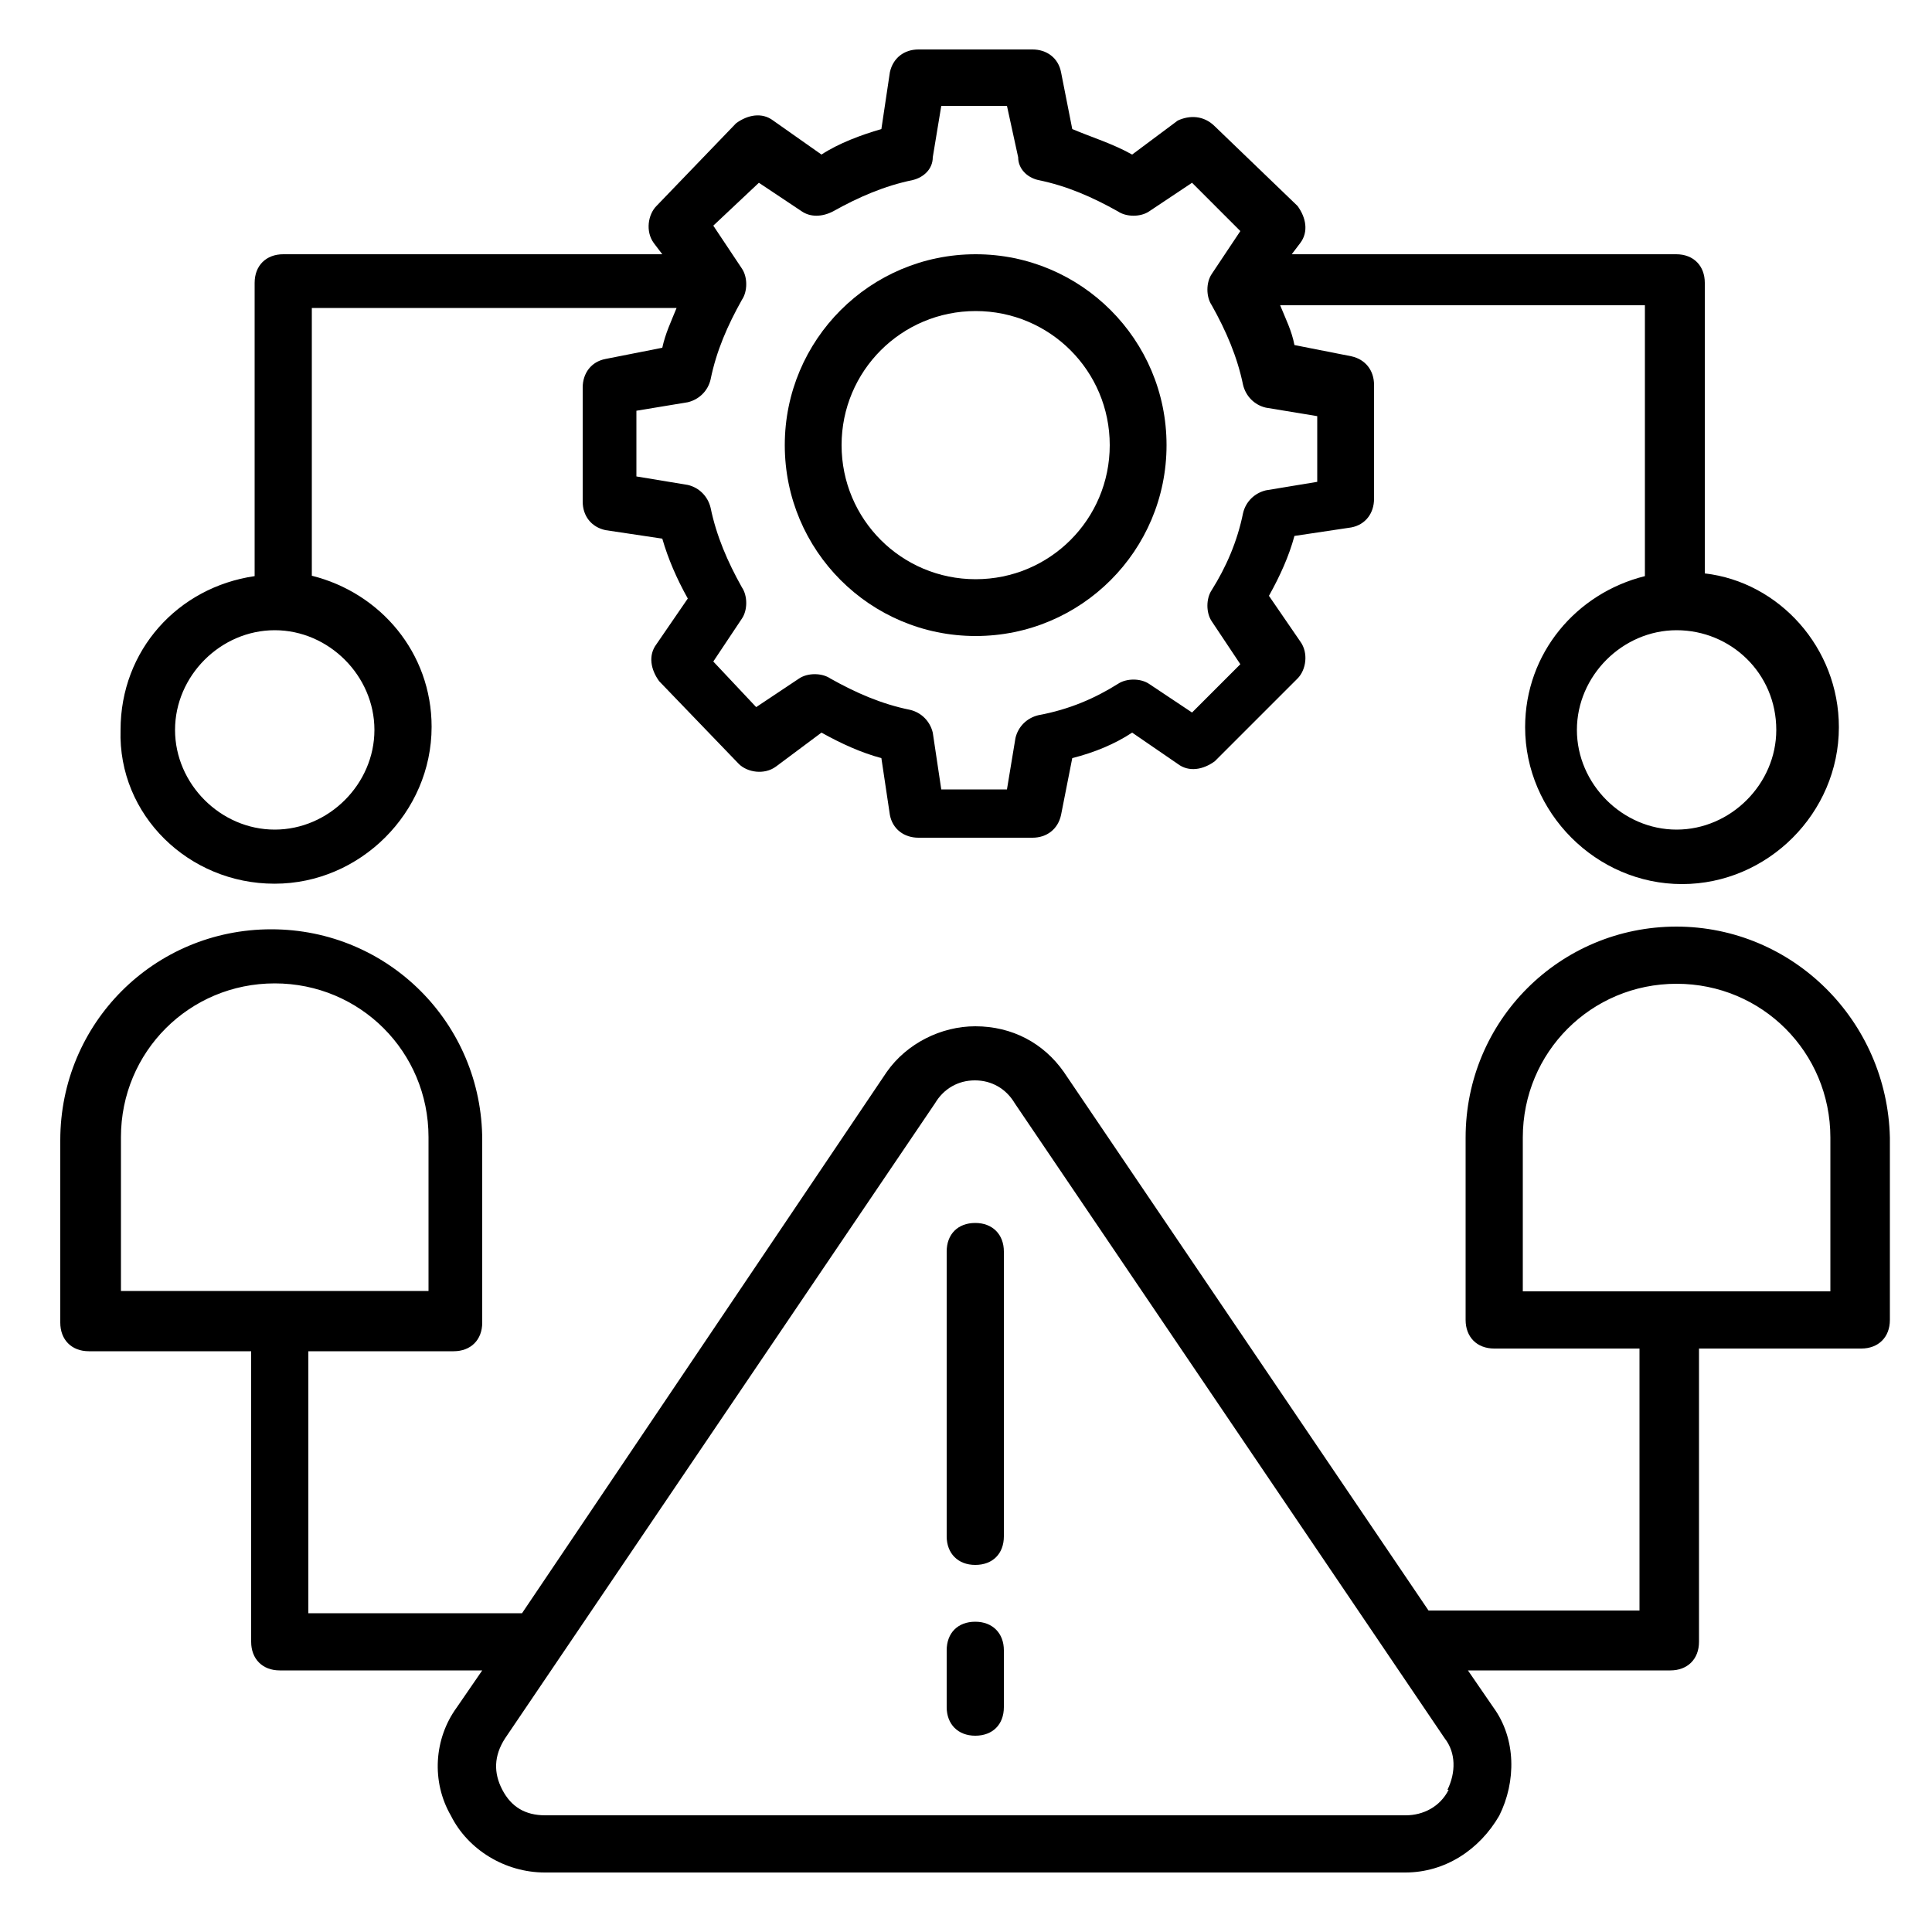 <?xml version="1.0" encoding="UTF-8"?>
<svg id="Layer_1" xmlns="http://www.w3.org/2000/svg" version="1.1" viewBox="0 0 50 50">
  <!-- Generator: Adobe Illustrator 29.2.1, SVG Export Plug-In . SVG Version: 2.1.0 Build 116)  -->
  <defs>
    <style>
      .st0 {
        fill: none;
        stroke: #000;
        stroke-miterlimit: 10;
        stroke-width: 1.8px;
      }
    </style>
  </defs>
  <path class="st0" d="M-139.79-46.33"/>
  <g>
    <path d="M25.25,16.46c2.73,0,4.94-2.21,4.94-4.94s-2.21-4.94-4.94-4.94-4.94,2.21-4.94,4.94,2.21,4.94,4.94,4.94ZM25.25,8.05c1.92,0,3.47,1.55,3.47,3.47s-1.55,3.47-3.47,3.47-3.47-1.55-3.47-3.47,1.55-3.47,3.47-3.47Z"/>
    <path d="M25.98,39.76v-7.37c0-.44-.29-.74-.74-.74s-.74.29-.74.74v7.37c0,.44.29.74.74.74s.74-.29.74-.74Z"/>
    <path d="M25.98,44.18v-1.47c0-.44-.29-.74-.74-.74s-.74.29-.74.74v1.47c0,.44.29.74.74.74s.74-.29.74-.74Z"/>
    <path d="M43.39,23.98c-3.02,0-5.46,2.43-5.46,5.46v4.72c0,.44.29.74.74.74h3.76v6.78h-5.46l-9.44-13.94c-.52-.74-1.33-1.18-2.29-1.18h0c-.88,0-1.77.44-2.29,1.18l-9.44,14.01h-5.53v-6.78h3.76c.44,0,.74-.29.74-.74v-4.72c0-3.02-2.43-5.46-5.46-5.46s-5.46,2.43-5.46,5.46v4.72c0,.44.29.74.74.74h4.2v7.52c0,.44.29.74.74.74h5.24l-.66.96c-.59.81-.66,1.92-.15,2.8.44.88,1.4,1.47,2.43,1.47h22.27c1.03,0,1.92-.59,2.43-1.47.44-.88.44-1.99-.15-2.8l-.66-.96h5.24c.44,0,.74-.29.74-.74v-7.59h4.2c.44,0,.74-.29.74-.74v-4.72c-.07-3.02-2.51-5.46-5.53-5.46ZM3.13,29.43c0-2.21,1.77-3.98,3.98-3.98s3.98,1.77,3.98,3.98v3.98H3.13v-3.98ZM37.49,46.32c-.22.44-.66.66-1.11.66H14.11c-.52,0-.88-.22-1.11-.66s-.22-.88.07-1.33l11.13-16.44c.22-.37.59-.59,1.03-.59s.81.22,1.03.59l11.13,16.44c.29.37.29.88.07,1.33ZM47.37,33.42h-7.96v-3.98c0-2.21,1.77-3.98,3.98-3.98s3.98,1.77,3.98,3.98v3.98h0Z"/>
    <path d="M7.11,22.87c2.21,0,4.06-1.84,4.06-4.06,0-1.92-1.33-3.47-3.1-3.91v-6.93h9.44c-.15.37-.29.66-.37,1.03l-1.47.29c-.37.07-.59.37-.59.74v2.95c0,.37.22.66.59.74l1.47.22c.15.52.37,1.03.66,1.55l-.81,1.18c-.22.29-.15.66.07.96l2.06,2.14c.22.22.66.29.96.07l1.18-.88c.52.29,1.03.52,1.55.66l.22,1.47c.07.37.37.59.74.59h2.95c.37,0,.66-.22.74-.59l.29-1.47c.59-.15,1.11-.37,1.55-.66l1.18.81c.29.22.66.15.96-.07l2.14-2.14c.22-.22.29-.66.07-.96l-.81-1.18c.29-.52.52-1.03.66-1.55l1.47-.22c.37-.07.59-.37.59-.74v-2.95c0-.37-.22-.66-.59-.74l-1.47-.29c-.07-.37-.22-.66-.37-1.03h9.44v7.01c-1.77.44-3.1,1.99-3.1,3.91,0,2.21,1.84,4.06,4.06,4.06s4.06-1.84,4.06-4.06c0-2.06-1.55-3.76-3.47-3.98v-7.52c0-.44-.29-.74-.74-.74h-9.95l.22-.29c.22-.29.15-.66-.07-.96l-2.14-2.06c-.29-.29-.66-.29-.96-.15l-1.18.88c-.52-.29-1.03-.44-1.55-.66l-.29-1.47c-.07-.37-.37-.59-.74-.59h-2.95c-.37,0-.66.22-.74.59l-.22,1.47c-.52.15-1.11.37-1.55.66l-1.25-.88c-.29-.22-.66-.15-.96.07l-2.06,2.14c-.22.22-.29.66-.07.96l.22.29H7.33c-.44,0-.74.29-.74.74v7.59c-1.99.29-3.47,1.92-3.47,3.98-.07,2.21,1.77,3.98,3.98,3.98ZM45.97,18.89c0,1.4-1.18,2.58-2.58,2.58s-2.58-1.18-2.58-2.58,1.18-2.58,2.58-2.58,2.58,1.11,2.58,2.58ZM19.64,4.73l1.11.74c.22.15.52.15.81,0,.66-.37,1.33-.66,2.06-.81.29-.07.52-.29.52-.59l.22-1.33h1.7l.29,1.33c0,.29.22.52.52.59.74.15,1.4.44,2.06.81.22.15.59.15.81,0l1.11-.74,1.25,1.25-.74,1.11c-.15.22-.15.59,0,.81.37.66.66,1.33.81,2.06.07.29.29.52.59.59l1.33.22v1.7l-1.33.22c-.29.07-.52.29-.59.59-.15.74-.44,1.4-.81,1.99-.15.22-.15.59,0,.81l.74,1.11-1.25,1.25-1.11-.74c-.22-.15-.59-.15-.81,0-.59.37-1.25.66-2.06.81-.29.07-.52.29-.59.59l-.22,1.33h-1.7l-.22-1.47c-.07-.29-.29-.52-.59-.59-.74-.15-1.4-.44-2.06-.81-.22-.15-.59-.15-.81,0l-1.11.74-1.11-1.18.74-1.11c.15-.22.15-.59,0-.81-.37-.66-.66-1.33-.81-2.06-.07-.29-.29-.52-.59-.59l-1.33-.22v-1.7l1.33-.22c.29-.07.52-.29.59-.59.15-.74.44-1.4.81-2.06.15-.22.15-.59,0-.81l-.74-1.11,1.18-1.11ZM7.11,16.31c1.4,0,2.58,1.18,2.58,2.58s-1.18,2.58-2.58,2.58-2.58-1.18-2.58-2.58,1.18-2.58,2.58-2.58Z"/>
  </g>
</svg>